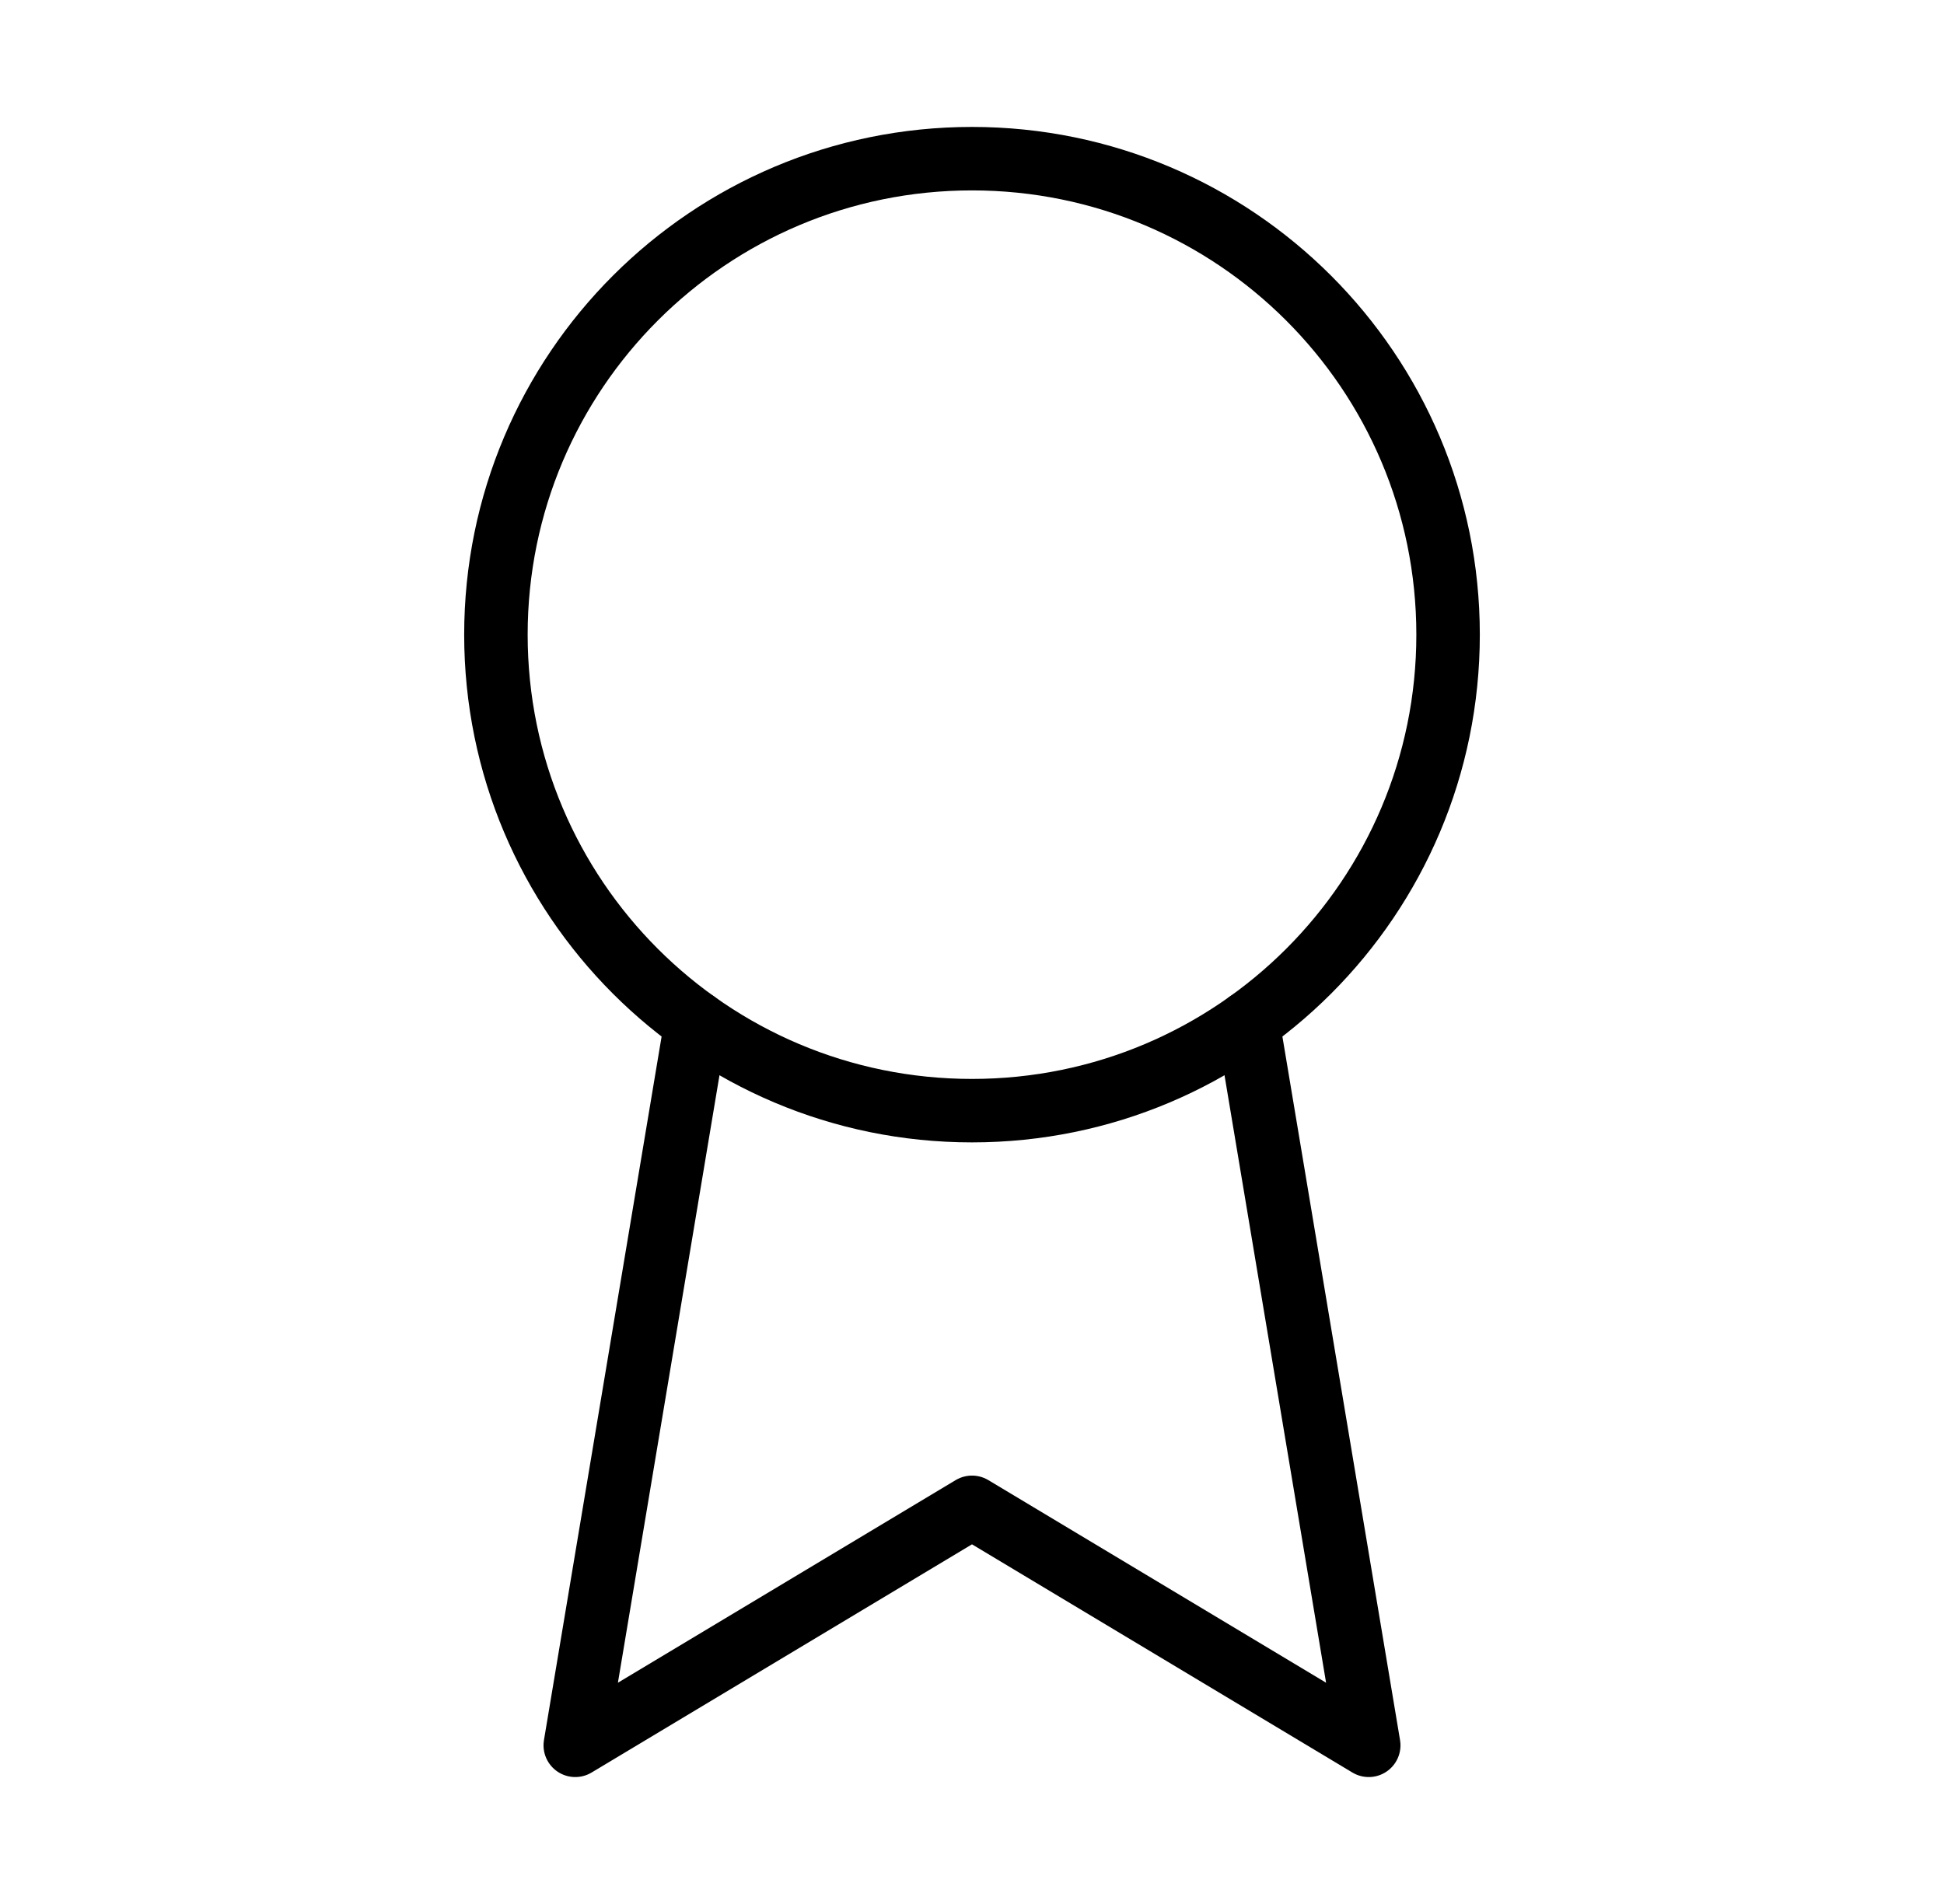 <svg xmlns="http://www.w3.org/2000/svg" width="49" height="48" viewBox="0 0 49 48" fill="none"><path d="M24.5 28C31.127 28 36.5 22.627 36.5 16C36.5 9.373 31.127 4 24.5 4C17.873 4 12.5 9.373 12.5 16C12.5 22.627 17.873 28 24.5 28Z" stroke="black" stroke-width="1.6" stroke-linecap="round" stroke-linejoin="round"></path><path d="M31.454 25.78L34.5 44L24.5 38L14.5 44L17.546 25.78" stroke="black" stroke-width="1.6" stroke-linecap="round" stroke-linejoin="round"></path></svg>